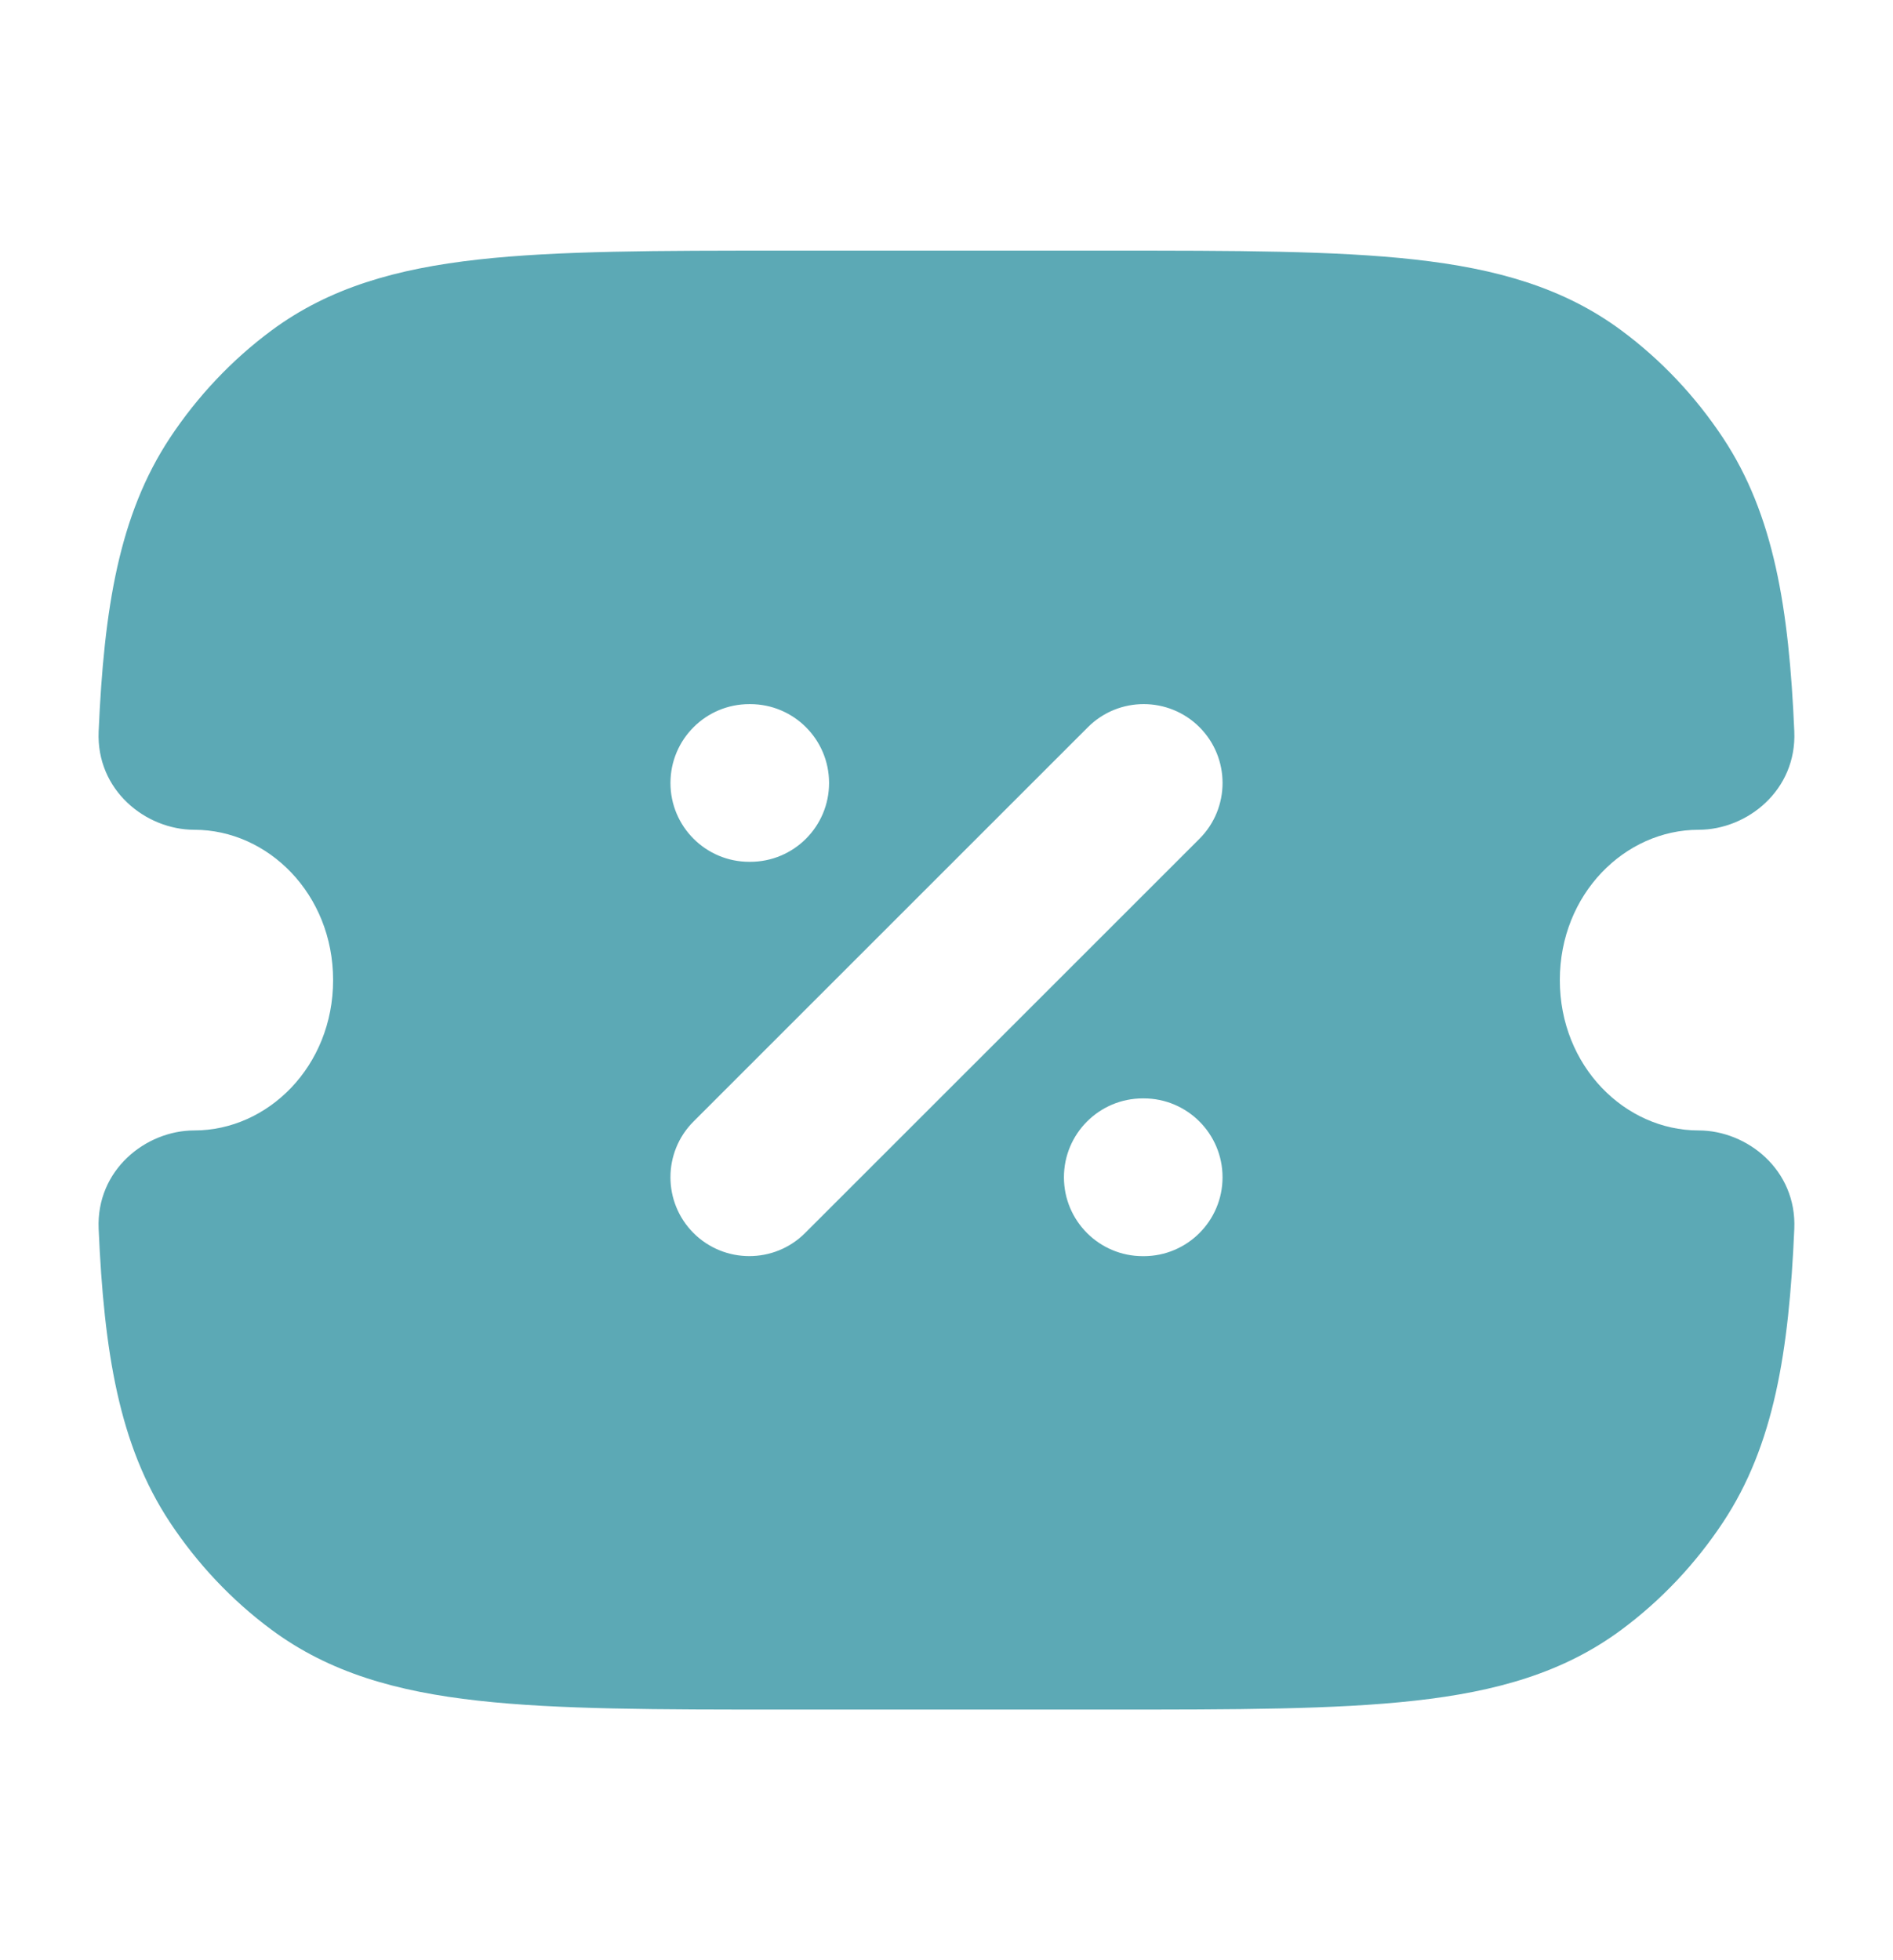 <svg width="28" height="29" viewBox="0 0 28 29" fill="none" xmlns="http://www.w3.org/2000/svg">
<path fill-rule="evenodd" clip-rule="evenodd" d="M16.395 3.708C18.27 3.708 19.75 3.708 20.929 3.84C22.137 3.975 23.13 4.256 23.983 4.889C24.57 5.324 25.078 5.863 25.486 6.479C26.239 7.617 26.461 8.997 26.54 10.82C26.578 11.691 25.844 12.276 25.124 12.276C24.037 12.276 23.072 13.224 23.072 14.5C23.072 15.776 24.037 16.724 25.124 16.724C25.844 16.724 26.578 17.309 26.54 18.18C26.461 20.003 26.239 21.383 25.486 22.521C25.078 23.137 24.57 23.676 23.983 24.111C23.13 24.744 22.137 25.026 20.929 25.16C19.75 25.292 18.27 25.292 16.395 25.292H16.395H16.395H16.395H11.604H11.604H11.604H11.604C9.73 25.292 8.25 25.292 7.071 25.16C5.863 25.026 4.87 24.744 4.016 24.111C3.429 23.676 2.921 23.137 2.513 22.521C1.761 21.383 1.539 20.003 1.459 18.179C1.422 17.309 2.155 16.724 2.875 16.724C3.962 16.724 4.927 15.776 4.927 14.5C4.927 13.224 3.962 12.276 2.875 12.276C2.155 12.276 1.422 11.691 1.459 10.821C1.539 8.997 1.761 7.618 2.513 6.479C2.921 5.863 3.429 5.324 4.016 4.889C4.87 4.256 5.863 3.975 7.071 3.84C8.25 3.708 9.73 3.708 11.604 3.708H11.604H16.395H16.395ZM16.092 10.758C16.547 10.303 17.286 10.303 17.742 10.758C18.197 11.214 18.197 11.953 17.742 12.409L11.908 18.242C11.453 18.697 10.714 18.697 10.258 18.242C9.803 17.786 9.803 17.047 10.258 16.592L16.092 10.758ZM11.083 10.417C10.439 10.417 9.917 10.939 9.917 11.584C9.917 12.228 10.439 12.75 11.083 12.75H11.096C11.741 12.75 12.263 12.228 12.263 11.584C12.263 10.939 11.741 10.417 11.096 10.417H11.083ZM16.904 16.25C16.259 16.25 15.737 16.773 15.737 17.417C15.737 18.061 16.259 18.584 16.904 18.584H16.917C17.561 18.584 18.083 18.061 18.083 17.417C18.083 16.773 17.561 16.25 16.917 16.25H16.904Z" fill="#5CA9B5"/>
</svg>
